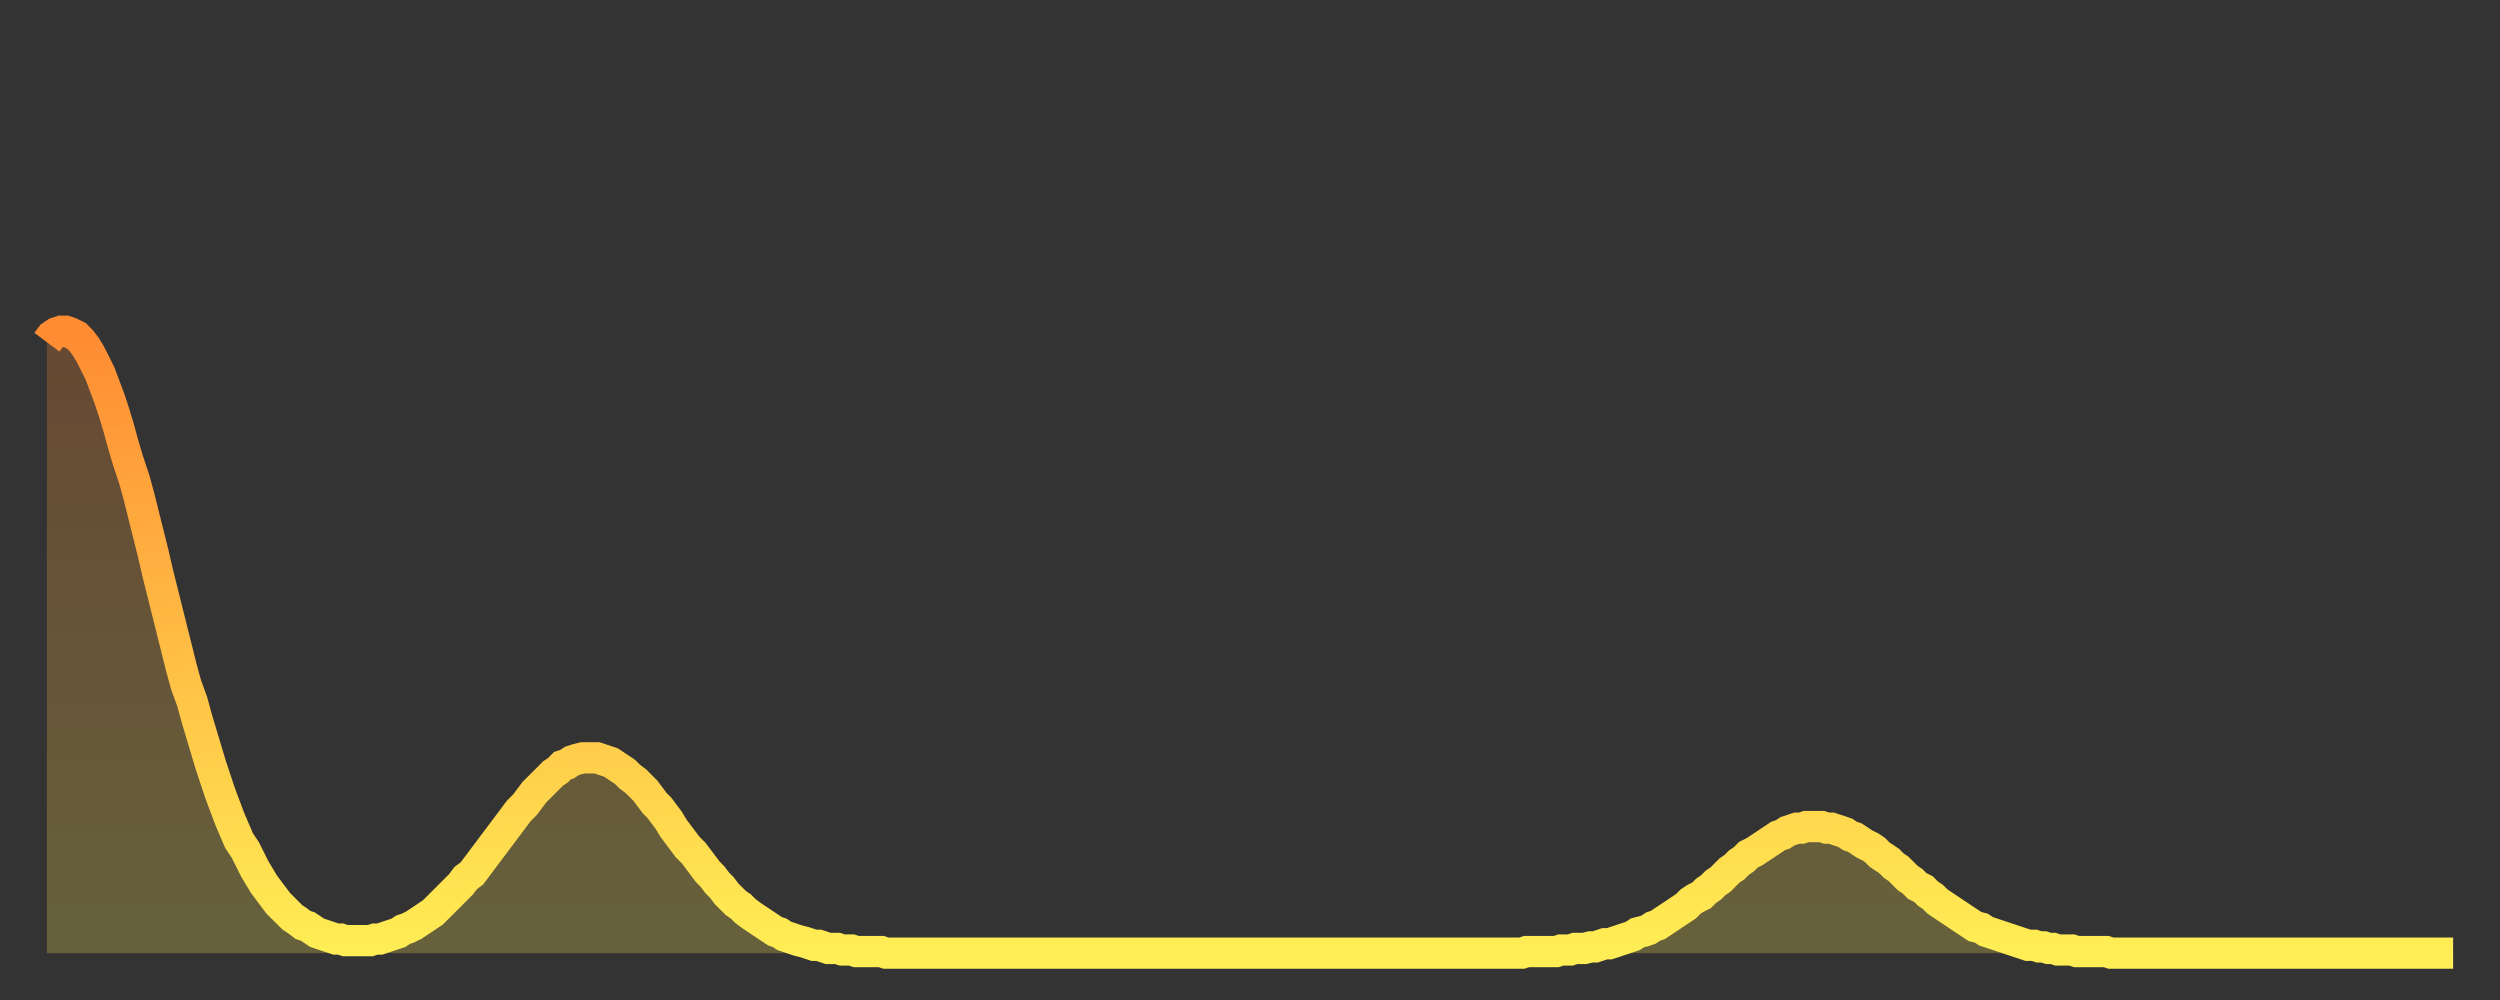 <?xml version="1.0" encoding="utf-8" ?>
<svg baseProfile="full" height="64" version="1.1" width="160" xmlns="http://www.w3.org/2000/svg" xmlns:ev="http://www.w3.org/2001/xml-events" xmlns:xlink="http://www.w3.org/1999/xlink"><rect width="100%" height="100%" fill="#333333" stroke="none"/><defs><linearGradient id="id3108968" x1="0" x2="0" y1="0" y2="1"><stop offset="0%" stop-color="#ff8b33" /><stop offset="50%" stop-color="#ffbc44" /><stop offset="100%" stop-color="#ffee55" /></linearGradient></defs><g transform="translate(3,3)"><g><path d="M 0.0 18.9 0.3 18.5 0.6 18.3 0.9 18.2 1.2 18.2 1.5 18.3 1.9 18.5 2.2 18.8 2.5 19.2 2.8 19.7 3.1 20.3 3.4 20.9 3.7 21.7 4.0 22.5 4.3 23.4 4.6 24.4 4.9 25.5 5.2 26.5 5.6 27.7 5.9 28.8 6.2 30.0 6.5 31.2 6.8 32.4 7.1 33.7 7.4 34.9 7.7 36.1 8.0 37.3 8.3 38.5 8.6 39.7 8.9 40.8 9.3 41.9 9.6 43.0 9.9 44.0 10.2 45.0 10.5 46.0 10.8 46.9 11.1 47.8 11.4 48.6 11.7 49.4 12.0 50.1 12.3 50.8 12.7 51.4 13.0 52.0 13.3 52.6 13.6 53.1 13.9 53.6 14.2 54.0 14.5 54.4 14.8 54.8 15.1 55.1 15.4 55.4 15.7 55.7 16.0 55.9 16.4 56.2 16.7 56.3 17.0 56.5 17.3 56.7 17.6 56.8 17.9 56.9 18.2 57.0 18.5 57.1 18.8 57.1 19.1 57.2 19.4 57.2 19.8 57.2 20.1 57.2 20.4 57.2 20.7 57.2 21.0 57.1 21.3 57.1 21.6 57.0 21.9 56.9 22.2 56.8 22.5 56.7 22.8 56.5 23.1 56.4 23.5 56.2 23.8 56.0 24.1 55.8 24.4 55.6 24.7 55.4 25.0 55.1 25.3 54.8 25.6 54.5 25.9 54.2 26.2 53.9 26.5 53.6 26.8 53.2 27.2 52.9 27.5 52.5 27.8 52.1 28.1 51.7 28.4 51.3 28.7 50.9 29.0 50.5 29.3 50.1 29.6 49.7 29.9 49.3 30.2 48.9 30.6 48.5 30.9 48.1 31.2 47.7 31.5 47.4 31.8 47.1 32.1 46.8 32.4 46.5 32.7 46.3 33.0 46.0 33.3 45.9 33.6 45.7 33.9 45.6 34.3 45.5 34.6 45.5 34.9 45.5 35.2 45.5 35.5 45.6 35.8 45.7 36.1 45.8 36.4 46.0 36.7 46.2 37.0 46.4 37.3 46.7 37.7 47.0 38.0 47.3 38.3 47.6 38.6 48.0 38.9 48.4 39.2 48.7 39.5 49.1 39.8 49.5 40.1 50.0 40.4 50.4 40.7 50.8 41.0 51.2 41.4 51.6 41.7 52.0 42.0 52.4 42.3 52.8 42.6 53.1 42.9 53.5 43.2 53.8 43.5 54.2 43.8 54.5 44.1 54.8 44.4 55.0 44.7 55.3 45.1 55.6 45.4 55.8 45.7 56.0 46.0 56.2 46.3 56.4 46.6 56.6 46.9 56.7 47.2 56.9 47.5 57.0 47.8 57.1 48.1 57.2 48.5 57.3 48.8 57.4 49.1 57.5 49.4 57.5 49.7 57.6 50.0 57.7 50.3 57.7 50.6 57.7 50.9 57.8 51.2 57.8 51.5 57.8 51.8 57.9 52.2 57.9 52.5 57.9 52.8 57.9 53.1 57.9 53.4 57.9 53.7 58.0 54.0 58.0 54.3 58.0 54.6 58.0 54.9 58.0 55.2 58.0 55.6 58.0 55.9 58.0 56.2 58.0 56.5 58.0 56.8 58.0 57.1 58.0 57.4 58.0 57.7 58.0 58.0 58.0 58.3 58.0 58.6 58.0 58.9 58.0 59.3 58.0 59.6 58.0 59.9 58.0 60.2 58.0 60.5 58.0 60.8 58.0 61.1 58.0 61.4 58.0 61.7 58.0 62.0 58.0 62.3 58.0 62.6 58.0 63.0 58.0 63.3 58.0 63.6 58.0 63.9 58.0 64.2 58.0 64.5 58.0 64.8 58.0 65.1 58.0 65.4 58.0 65.7 58.0 66.0 58.0 66.4 58.0 66.7 58.0 67.0 58.0 67.3 58.0 67.6 58.0 67.9 58.0 68.2 58.0 68.5 58.0 68.8 58.0 69.1 58.0 69.4 58.0 69.7 58.0 70.1 58.0 70.4 58.0 70.7 58.0 71.0 58.0 71.3 58.0 71.6 58.0 71.9 58.0 72.2 58.0 72.5 58.0 72.8 58.0 73.1 58.0 73.5 58.0 73.8 58.0 74.1 58.0 74.4 58.0 74.7 58.0 75.0 58.0 75.3 58.0 75.6 58.0 75.9 58.0 76.2 58.0 76.5 58.0 76.8 58.0 77.2 58.0 77.5 58.0 77.8 58.0 78.1 58.0 78.4 58.0 78.7 58.0 79.0 58.0 79.3 58.0 79.6 58.0 79.9 58.0 80.2 58.0 80.5 58.0 80.9 58.0 81.2 58.0 81.5 58.0 81.8 58.0 82.1 58.0 82.4 58.0 82.7 58.0 83.0 58.0 83.3 58.0 83.6 58.0 83.9 58.0 84.3 58.0 84.6 58.0 84.9 58.0 85.2 58.0 85.5 58.0 85.8 58.0 86.1 58.0 86.4 58.0 86.7 58.0 87.0 58.0 87.3 58.0 87.6 58.0 88.0 58.0 88.3 58.0 88.6 58.0 88.9 58.0 89.2 58.0 89.5 58.0 89.8 58.0 90.1 58.0 90.4 58.0 90.7 58.0 91.0 58.0 91.4 58.0 91.7 58.0 92.0 58.0 92.3 58.0 92.6 58.0 92.9 58.0 93.2 58.0 93.5 58.0 93.8 58.0 94.1 58.0 94.4 58.0 94.7 57.9 95.1 57.9 95.4 57.9 95.7 57.9 96.0 57.9 96.3 57.9 96.6 57.9 96.9 57.8 97.2 57.8 97.5 57.8 97.8 57.7 98.1 57.7 98.4 57.7 98.8 57.6 99.1 57.6 99.4 57.5 99.7 57.4 100.0 57.4 100.3 57.3 100.6 57.2 100.9 57.1 101.2 57.0 101.5 56.9 101.8 56.7 102.2 56.6 102.5 56.5 102.8 56.3 103.1 56.2 103.4 56.0 103.7 55.8 104.0 55.6 104.3 55.4 104.6 55.2 104.9 55.0 105.2 54.7 105.5 54.5 105.9 54.3 106.2 54.0 106.5 53.8 106.8 53.5 107.1 53.3 107.4 53.0 107.7 52.7 108.0 52.5 108.3 52.2 108.6 52.0 108.9 51.7 109.3 51.5 109.6 51.3 109.9 51.1 110.2 50.9 110.5 50.7 110.8 50.5 111.1 50.4 111.4 50.2 111.7 50.1 112.0 50.0 112.3 50.0 112.6 49.9 113.0 49.9 113.3 49.9 113.6 49.9 113.9 50.0 114.2 50.0 114.5 50.1 114.8 50.2 115.1 50.3 115.4 50.5 115.7 50.6 116.0 50.8 116.3 51.0 116.7 51.2 117.0 51.4 117.3 51.7 117.6 51.9 117.9 52.1 118.2 52.4 118.5 52.6 118.8 52.9 119.1 53.2 119.4 53.4 119.7 53.7 120.1 53.9 120.4 54.2 120.7 54.4 121.0 54.7 121.3 54.9 121.6 55.1 121.9 55.3 122.2 55.5 122.5 55.7 122.8 55.9 123.1 56.1 123.4 56.3 123.8 56.4 124.1 56.6 124.4 56.7 124.7 56.8 125.0 56.9 125.3 57.0 125.6 57.1 125.9 57.2 126.2 57.3 126.5 57.4 126.8 57.5 127.2 57.5 127.5 57.6 127.8 57.6 128.1 57.7 128.4 57.7 128.7 57.8 129.0 57.8 129.3 57.8 129.6 57.8 129.9 57.9 130.2 57.9 130.5 57.9 130.9 57.9 131.2 57.9 131.5 57.9 131.8 57.9 132.1 58.0 132.4 58.0 132.7 58.0 133.0 58.0 133.3 58.0 133.6 58.0 133.9 58.0 134.2 58.0 134.6 58.0 134.9 58.0 135.2 58.0 135.5 58.0 135.8 58.0 136.1 58.0 136.4 58.0 136.7 58.0 137.0 58.0 137.3 58.0 137.6 58.0 138.0 58.0 138.3 58.0 138.6 58.0 138.9 58.0 139.2 58.0 139.5 58.0 139.8 58.0 140.1 58.0 140.4 58.0 140.7 58.0 141.0 58.0 141.3 58.0 141.7 58.0 142.0 58.0 142.3 58.0 142.6 58.0 142.9 58.0 143.2 58.0 143.5 58.0 143.8 58.0 144.1 58.0 144.4 58.0 144.7 58.0 145.1 58.0 145.4 58.0 145.7 58.0 146.0 58.0 146.3 58.0 146.6 58.0 146.9 58.0 147.2 58.0 147.5 58.0 147.8 58.0 148.1 58.0 148.4 58.0 148.8 58.0 149.1 58.0 149.4 58.0 149.7 58.0 150.0 58.0 150.3 58.0 150.6 58.0 150.9 58.0 151.2 58.0 151.5 58.0 151.8 58.0 152.1 58.0 152.5 58.0 152.8 58.0 153.1 58.0 153.4 58.0 153.7 58.0 154.0 58.0" fill="none" id="graph-curve" opacity="1" stroke="url(#id3108968)" stroke-width="2" /><path d="M 0 58 L 0.0 18.9 0.3 18.5 0.6 18.3 0.9 18.2 1.2 18.2 1.5 18.3 1.9 18.5 2.2 18.8 2.5 19.2 2.8 19.7 3.1 20.3 3.4 20.9 3.7 21.7 4.0 22.5 4.3 23.4 4.6 24.4 4.9 25.5 5.2 26.5 5.6 27.7 5.9 28.8 6.2 30.0 6.5 31.2 6.8 32.4 7.1 33.7 7.4 34.9 7.7 36.1 8.0 37.3 8.3 38.5 8.6 39.7 8.9 40.8 9.3 41.9 9.6 43.0 9.9 44.0 10.2 45.0 10.5 46.0 10.8 46.9 11.1 47.8 11.4 48.6 11.7 49.4 12.0 50.1 12.3 50.8 12.7 51.4 13.0 52.0 13.3 52.6 13.6 53.1 13.9 53.6 14.2 54.0 14.5 54.4 14.8 54.8 15.1 55.1 15.4 55.4 15.7 55.7 16.0 55.9 16.4 56.2 16.7 56.3 17.0 56.5 17.3 56.7 17.6 56.8 17.9 56.9 18.2 57.0 18.5 57.1 18.8 57.1 19.1 57.2 19.4 57.2 19.8 57.2 20.1 57.2 20.4 57.2 20.7 57.2 21.0 57.1 21.3 57.1 21.6 57.0 21.9 56.9 22.2 56.8 22.5 56.7 22.8 56.5 23.1 56.4 23.5 56.2 23.8 56.0 24.1 55.8 24.4 55.6 24.7 55.4 25.0 55.1 25.3 54.8 25.6 54.5 25.9 54.2 26.2 53.9 26.5 53.6 26.8 53.2 27.2 52.9 27.5 52.5 27.8 52.1 28.1 51.7 28.4 51.3 28.7 50.9 29.0 50.5 29.3 50.1 29.6 49.7 29.9 49.3 30.2 48.9 30.6 48.5 30.9 48.1 31.2 47.7 31.5 47.4 31.8 47.1 32.1 46.8 32.4 46.5 32.7 46.3 33.0 46.0 33.3 45.9 33.6 45.7 33.9 45.6 34.3 45.5 34.6 45.5 34.9 45.5 35.2 45.5 35.5 45.6 35.8 45.7 36.1 45.8 36.4 46.0 36.7 46.2 37.0 46.4 37.3 46.7 37.7 47.0 38.0 47.3 38.3 47.6 38.6 48.0 38.9 48.4 39.2 48.7 39.5 49.1 39.8 49.5 40.1 50.0 40.4 50.4 40.7 50.8 41.0 51.2 41.4 51.6 41.7 52.0 42.0 52.4 42.3 52.8 42.6 53.1 42.9 53.5 43.2 53.8 43.5 54.2 43.8 54.5 44.1 54.8 44.4 55.0 44.7 55.3 45.1 55.6 45.4 55.8 45.7 56.0 46.0 56.2 46.3 56.4 46.6 56.6 46.9 56.7 47.2 56.9 47.5 57.0 47.8 57.1 48.1 57.2 48.5 57.3 48.8 57.4 49.1 57.5 49.4 57.5 49.7 57.6 50.0 57.7 50.3 57.7 50.6 57.7 50.9 57.8 51.2 57.8 51.5 57.8 51.8 57.9 52.2 57.9 52.5 57.9 52.8 57.9 53.1 57.9 53.4 57.9 53.7 58.0 54.0 58.0 54.3 58.0 54.6 58.0 54.9 58.0 55.2 58.0 55.6 58.0 55.9 58.0 56.2 58.0 56.5 58.0 56.8 58.0 57.1 58.0 57.4 58.0 57.7 58.0 58.0 58.0 58.3 58.0 58.6 58.0 58.9 58.0 59.3 58.0 59.6 58.0 59.9 58.0 60.2 58.0 60.5 58.0 60.8 58.0 61.1 58.0 61.4 58.0 61.7 58.0 62.0 58.0 62.3 58.0 62.6 58.0 63.0 58.0 63.3 58.0 63.6 58.0 63.9 58.0 64.2 58.0 64.5 58.0 64.8 58.0 65.1 58.0 65.4 58.0 65.7 58.0 66.0 58.0 66.4 58.0 66.7 58.0 67.0 58.0 67.3 58.0 67.6 58.0 67.9 58.0 68.2 58.0 68.5 58.0 68.8 58.0 69.1 58.0 69.4 58.0 69.7 58.0 70.1 58.0 70.4 58.0 70.7 58.0 71.0 58.0 71.3 58.0 71.6 58.0 71.9 58.0 72.2 58.0 72.5 58.0 72.8 58.0 73.1 58.0 73.5 58.0 73.8 58.0 74.1 58.0 74.4 58.0 74.7 58.0 75.0 58.0 75.3 58.0 75.6 58.0 75.9 58.0 76.2 58.0 76.5 58.0 76.8 58.0 77.2 58.0 77.5 58.0 77.8 58.0 78.1 58.0 78.4 58.0 78.7 58.0 79.0 58.0 79.3 58.0 79.6 58.0 79.9 58.0 80.2 58.0 80.5 58.0 80.9 58.0 81.2 58.0 81.5 58.0 81.8 58.0 82.1 58.0 82.4 58.0 82.7 58.0 83.0 58.0 83.3 58.0 83.6 58.0 83.9 58.0 84.3 58.0 84.6 58.0 84.9 58.0 85.2 58.0 85.5 58.0 85.8 58.0 86.1 58.0 86.4 58.0 86.7 58.0 87.0 58.0 87.3 58.0 87.6 58.0 88.0 58.0 88.3 58.0 88.6 58.0 88.9 58.0 89.2 58.0 89.5 58.0 89.8 58.0 90.1 58.0 90.4 58.0 90.7 58.0 91.0 58.0 91.4 58.0 91.7 58.0 92.0 58.0 92.3 58.0 92.6 58.0 92.9 58.0 93.2 58.0 93.5 58.0 93.8 58.0 94.1 58.0 94.4 58.0 94.7 57.9 95.1 57.9 95.4 57.9 95.7 57.9 96.0 57.9 96.3 57.9 96.6 57.9 96.9 57.8 97.2 57.8 97.5 57.8 97.8 57.7 98.1 57.7 98.4 57.7 98.8 57.6 99.1 57.6 99.4 57.5 99.7 57.4 100.0 57.4 100.3 57.3 100.6 57.2 100.9 57.1 101.2 57.0 101.5 56.9 101.8 56.7 102.2 56.6 102.5 56.5 102.8 56.3 103.1 56.2 103.4 56.0 103.7 55.8 104.0 55.6 104.3 55.4 104.6 55.2 104.9 55.0 105.2 54.7 105.5 54.5 105.9 54.3 106.2 54.0 106.5 53.8 106.8 53.5 107.1 53.3 107.4 53.0 107.7 52.7 108.0 52.5 108.3 52.2 108.6 52.0 108.9 51.7 109.3 51.5 109.6 51.3 109.9 51.1 110.2 50.9 110.5 50.7 110.8 50.5 111.1 50.4 111.4 50.2 111.7 50.1 112.0 50.0 112.3 50.0 112.6 49.9 113.0 49.9 113.3 49.9 113.6 49.9 113.9 50.0 114.2 50.0 114.5 50.1 114.8 50.2 115.1 50.3 115.4 50.5 115.7 50.6 116.0 50.8 116.3 51.0 116.7 51.2 117.0 51.4 117.3 51.7 117.6 51.9 117.9 52.1 118.2 52.4 118.5 52.6 118.8 52.9 119.1 53.2 119.4 53.4 119.7 53.7 120.1 53.9 120.4 54.2 120.7 54.4 121.0 54.7 121.3 54.9 121.6 55.1 121.9 55.3 122.2 55.5 122.5 55.7 122.8 55.9 123.1 56.1 123.4 56.3 123.8 56.4 124.1 56.6 124.4 56.7 124.7 56.8 125.0 56.9 125.3 57.0 125.6 57.1 125.9 57.2 126.2 57.3 126.5 57.4 126.8 57.5 127.2 57.5 127.5 57.6 127.8 57.6 128.1 57.7 128.4 57.7 128.7 57.8 129.0 57.8 129.3 57.8 129.6 57.8 129.9 57.9 130.2 57.9 130.5 57.9 130.9 57.9 131.2 57.9 131.5 57.9 131.8 57.9 132.1 58.0 132.4 58.0 132.7 58.0 133.0 58.0 133.3 58.0 133.6 58.0 133.9 58.0 134.2 58.0 134.6 58.0 134.9 58.0 135.2 58.0 135.5 58.0 135.8 58.0 136.1 58.0 136.4 58.0 136.7 58.0 137.0 58.0 137.3 58.0 137.6 58.0 138.0 58.0 138.3 58.0 138.6 58.0 138.9 58.0 139.2 58.0 139.5 58.0 139.8 58.0 140.1 58.0 140.4 58.0 140.7 58.0 141.0 58.0 141.3 58.0 141.7 58.0 142.0 58.0 142.3 58.0 142.6 58.0 142.9 58.0 143.2 58.0 143.5 58.0 143.8 58.0 144.1 58.0 144.4 58.0 144.7 58.0 145.1 58.0 145.4 58.0 145.7 58.0 146.0 58.0 146.3 58.0 146.6 58.0 146.9 58.0 147.2 58.0 147.5 58.0 147.8 58.0 148.1 58.0 148.4 58.0 148.8 58.0 149.1 58.0 149.4 58.0 149.7 58.0 150.0 58.0 150.3 58.0 150.6 58.0 150.9 58.0 151.2 58.0 151.5 58.0 151.8 58.0 152.1 58.0 152.5 58.0 152.8 58.0 153.1 58.0 153.4 58.0 153.7 58.0 154.0 58.0 154 58" fill="url(#id3108968)" fill-opacity=".25" id="graph-shadow" /></g></g></svg>
